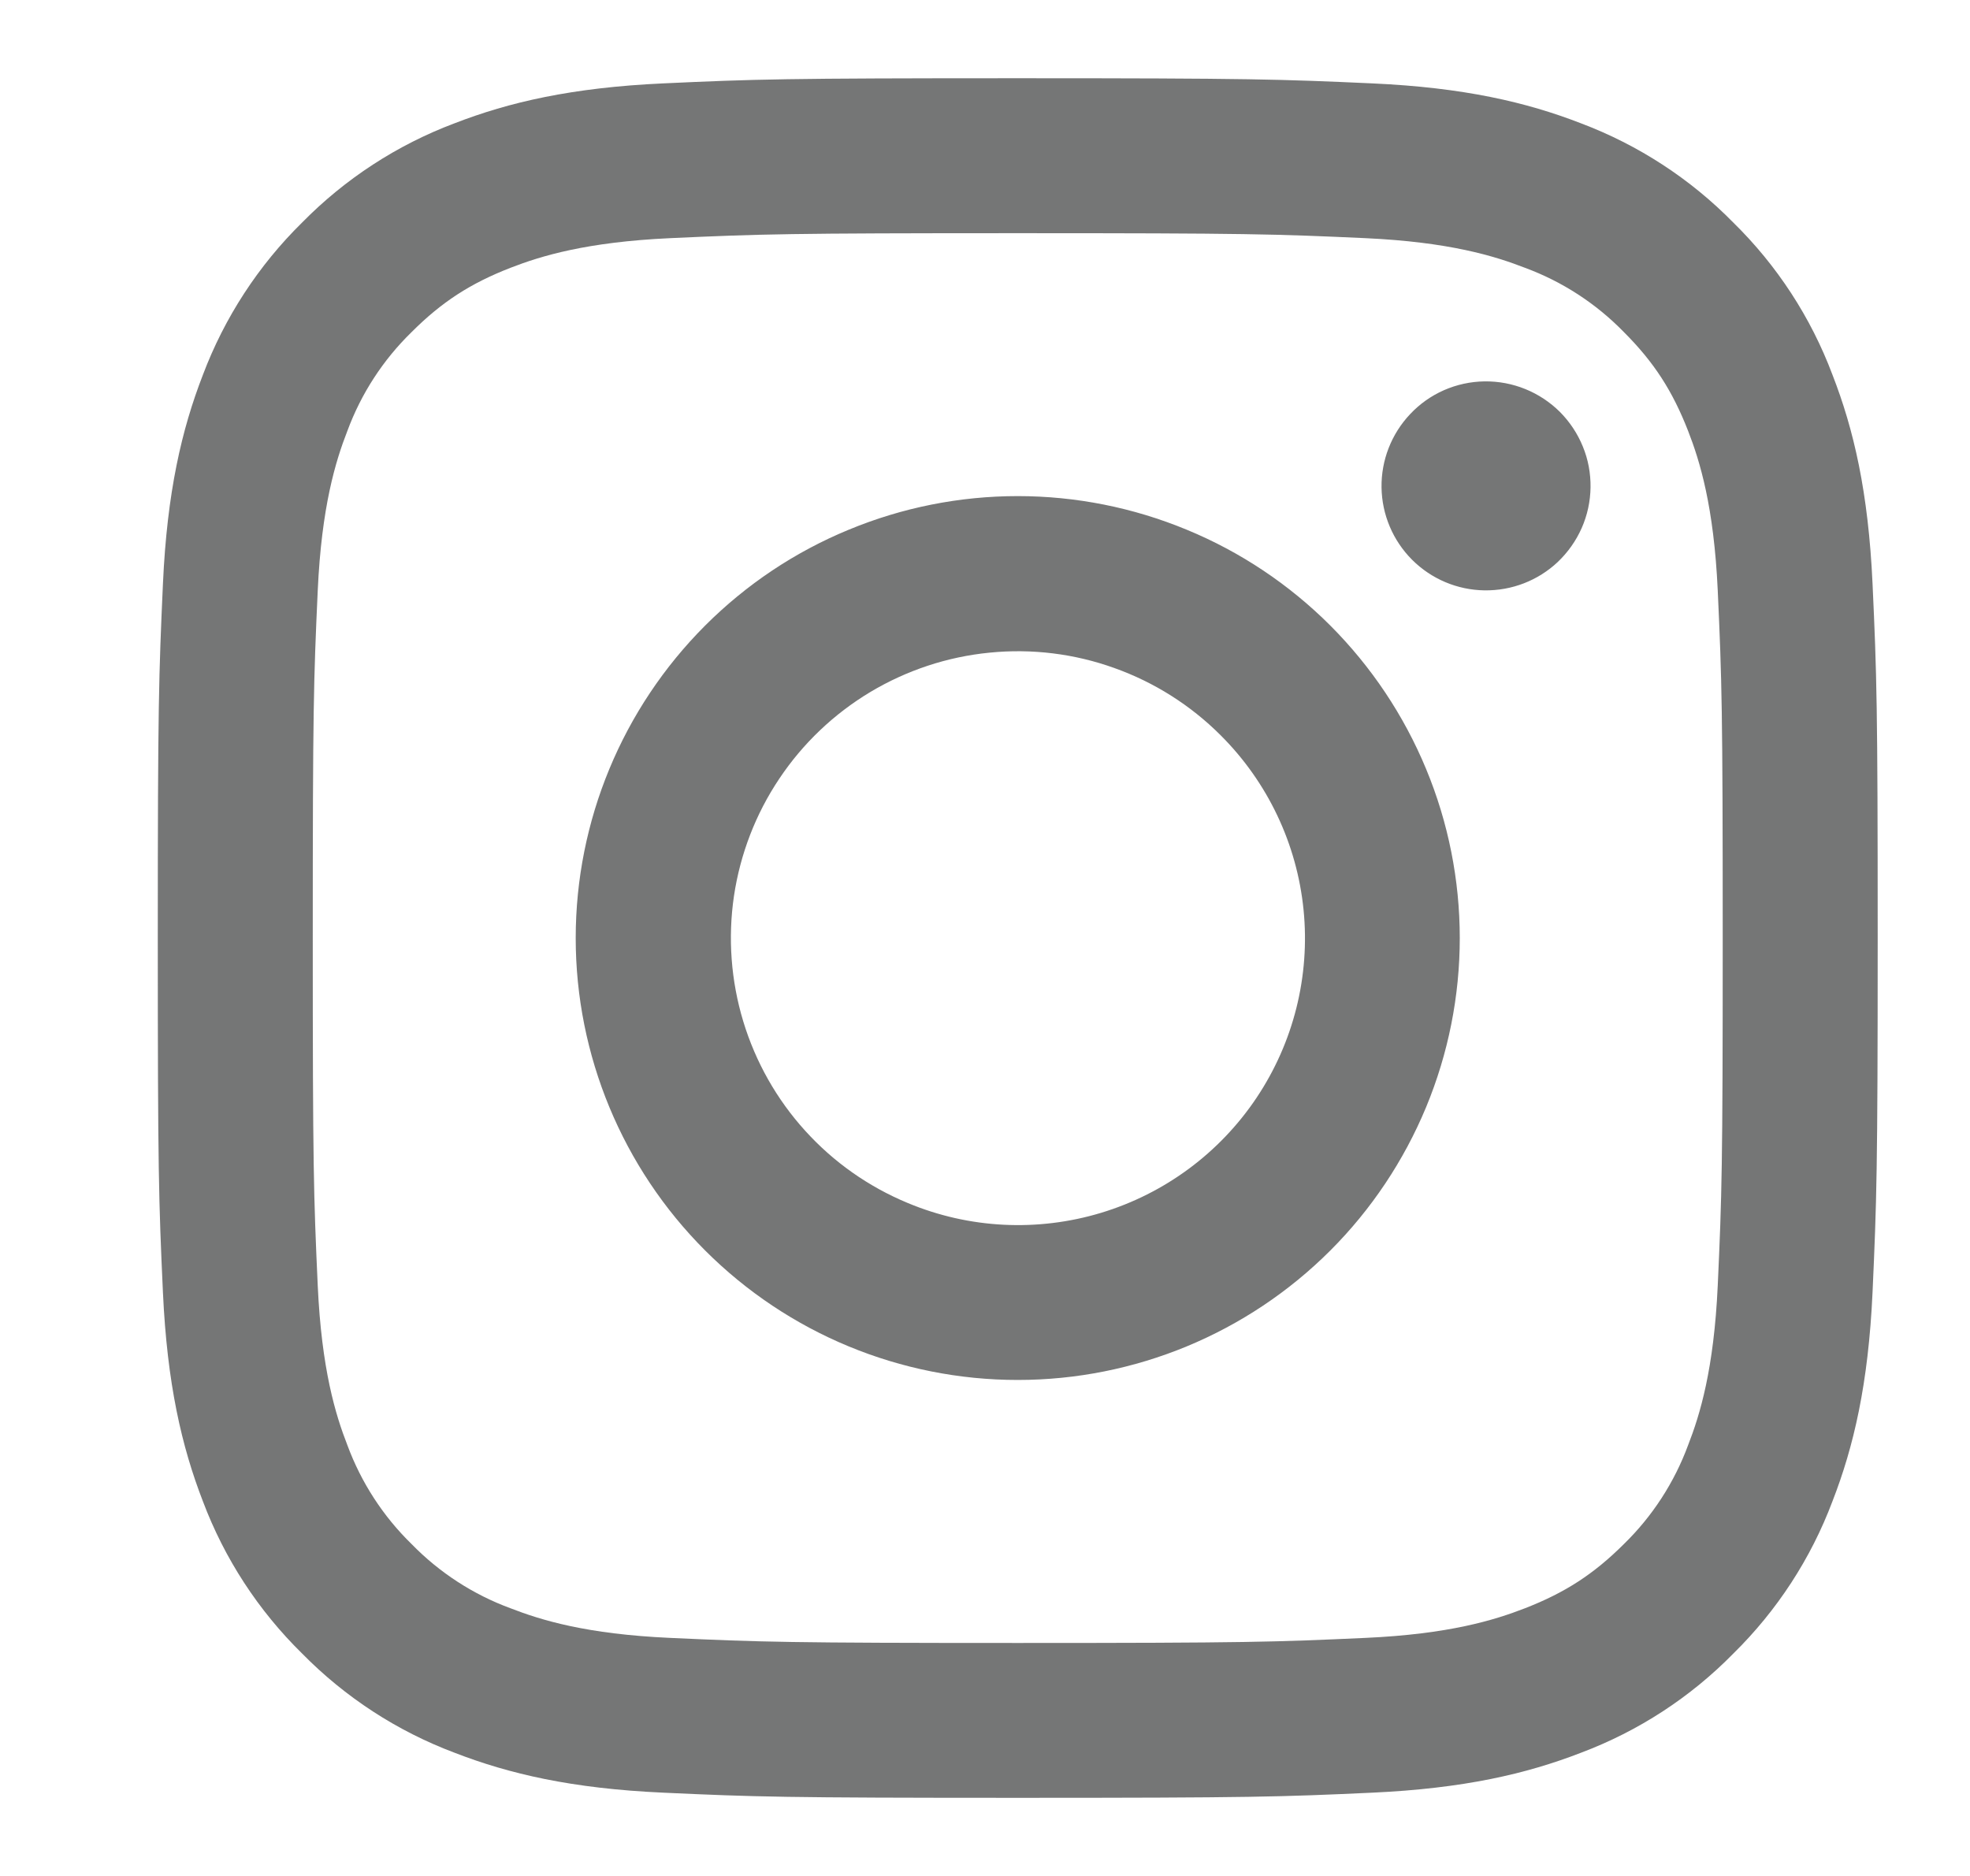 <svg width="21" height="20" viewBox="0 0 21 20" fill="none" xmlns="http://www.w3.org/2000/svg">
<g clip-path="url(#clip0_1_751)">
<path fill-rule="evenodd" clip-rule="evenodd" d="M7.07 0.889C8.047 0.844 8.359 0.834 10.849 0.834C13.339 0.834 13.651 0.845 14.627 0.889C15.604 0.933 16.271 1.089 16.854 1.315C17.465 1.546 18.019 1.906 18.477 2.373C18.944 2.831 19.304 3.384 19.534 3.996C19.761 4.579 19.916 5.246 19.961 6.221C20.006 7.2 20.016 7.511 20.016 10.001C20.016 12.491 20.005 12.802 19.961 13.78C19.916 14.755 19.761 15.421 19.534 16.005C19.304 16.617 18.943 17.171 18.477 17.629C18.019 18.096 17.465 18.456 16.854 18.686C16.271 18.912 15.604 19.067 14.629 19.112C13.651 19.157 13.339 19.167 10.849 19.167C8.359 19.167 8.047 19.157 7.07 19.112C6.095 19.068 5.428 18.912 4.845 18.686C4.233 18.456 3.679 18.095 3.221 17.629C2.754 17.171 2.393 16.617 2.163 16.006C1.937 15.422 1.782 14.756 1.737 13.781C1.692 12.802 1.682 12.49 1.682 10.001C1.682 7.511 1.693 7.199 1.737 6.222C1.781 5.246 1.937 4.579 2.163 3.996C2.394 3.384 2.755 2.83 3.221 2.372C3.679 1.906 4.233 1.545 4.844 1.315C5.427 1.089 6.094 0.934 7.069 0.889H7.07ZM14.553 2.539C13.586 2.495 13.296 2.486 10.849 2.486C8.401 2.486 8.111 2.495 7.145 2.539C6.251 2.58 5.766 2.729 5.442 2.855C5.015 3.021 4.709 3.219 4.388 3.54C4.084 3.836 3.85 4.196 3.703 4.594C3.577 4.917 3.428 5.402 3.387 6.296C3.343 7.263 3.334 7.553 3.334 10.001C3.334 12.448 3.343 12.738 3.387 13.705C3.428 14.599 3.577 15.084 3.703 15.407C3.85 15.805 4.084 16.166 4.388 16.462C4.684 16.766 5.045 17 5.442 17.146C5.766 17.272 6.251 17.422 7.145 17.462C8.111 17.506 8.401 17.516 10.849 17.516C13.297 17.516 13.586 17.506 14.553 17.462C15.447 17.422 15.932 17.272 16.256 17.146C16.683 16.98 16.989 16.782 17.31 16.462C17.614 16.166 17.848 15.805 17.995 15.407C18.121 15.084 18.27 14.599 18.311 13.705C18.355 12.738 18.364 12.448 18.364 10.001C18.364 7.553 18.355 7.263 18.311 6.296C18.27 5.402 18.121 4.917 17.995 4.594C17.828 4.166 17.631 3.861 17.31 3.54C17.014 3.236 16.654 3.002 16.256 2.855C15.932 2.729 15.447 2.58 14.553 2.539ZM9.678 12.826C10.332 13.099 11.06 13.135 11.738 12.93C12.416 12.725 13.002 12.291 13.395 11.703C13.789 11.114 13.966 10.406 13.896 9.702C13.826 8.997 13.513 8.338 13.011 7.838C12.692 7.519 12.305 7.274 11.879 7.122C11.454 6.969 10.999 6.913 10.549 6.958C10.099 7.002 9.665 7.146 9.277 7.378C8.889 7.611 8.558 7.926 8.307 8.302C8.055 8.678 7.891 9.105 7.824 9.552C7.758 10 7.792 10.456 7.923 10.889C8.054 11.321 8.279 11.72 8.583 12.055C8.886 12.39 9.26 12.653 9.678 12.826ZM7.517 6.669C7.955 6.231 8.474 5.884 9.046 5.648C9.617 5.411 10.23 5.289 10.849 5.289C11.468 5.289 12.08 5.411 12.652 5.648C13.224 5.884 13.743 6.231 14.181 6.669C14.618 7.107 14.965 7.626 15.202 8.198C15.439 8.769 15.561 9.382 15.561 10.001C15.561 10.619 15.439 11.232 15.202 11.804C14.965 12.375 14.618 12.895 14.181 13.332C13.297 14.216 12.098 14.712 10.849 14.712C9.599 14.712 8.401 14.216 7.517 13.332C6.634 12.449 6.137 11.25 6.137 10.001C6.137 8.751 6.634 7.553 7.517 6.669ZM16.606 5.991C16.714 5.888 16.801 5.765 16.861 5.629C16.921 5.493 16.953 5.345 16.955 5.196C16.957 5.047 16.93 4.899 16.873 4.761C16.817 4.623 16.734 4.498 16.629 4.392C16.523 4.287 16.398 4.204 16.26 4.148C16.122 4.092 15.974 4.064 15.825 4.066C15.676 4.068 15.529 4.1 15.392 4.16C15.256 4.22 15.133 4.307 15.031 4.416C14.832 4.627 14.723 4.907 14.727 5.196C14.731 5.486 14.848 5.763 15.053 5.968C15.258 6.173 15.535 6.29 15.825 6.294C16.115 6.298 16.395 6.19 16.606 5.991Z" fill="#757676"/>
</g>
<defs>
<clipPath id="clip0_1_751">
<rect width="20" height="20" fill="white" transform="translate(0.849)"/>
</clipPath>
</defs>
</svg>
